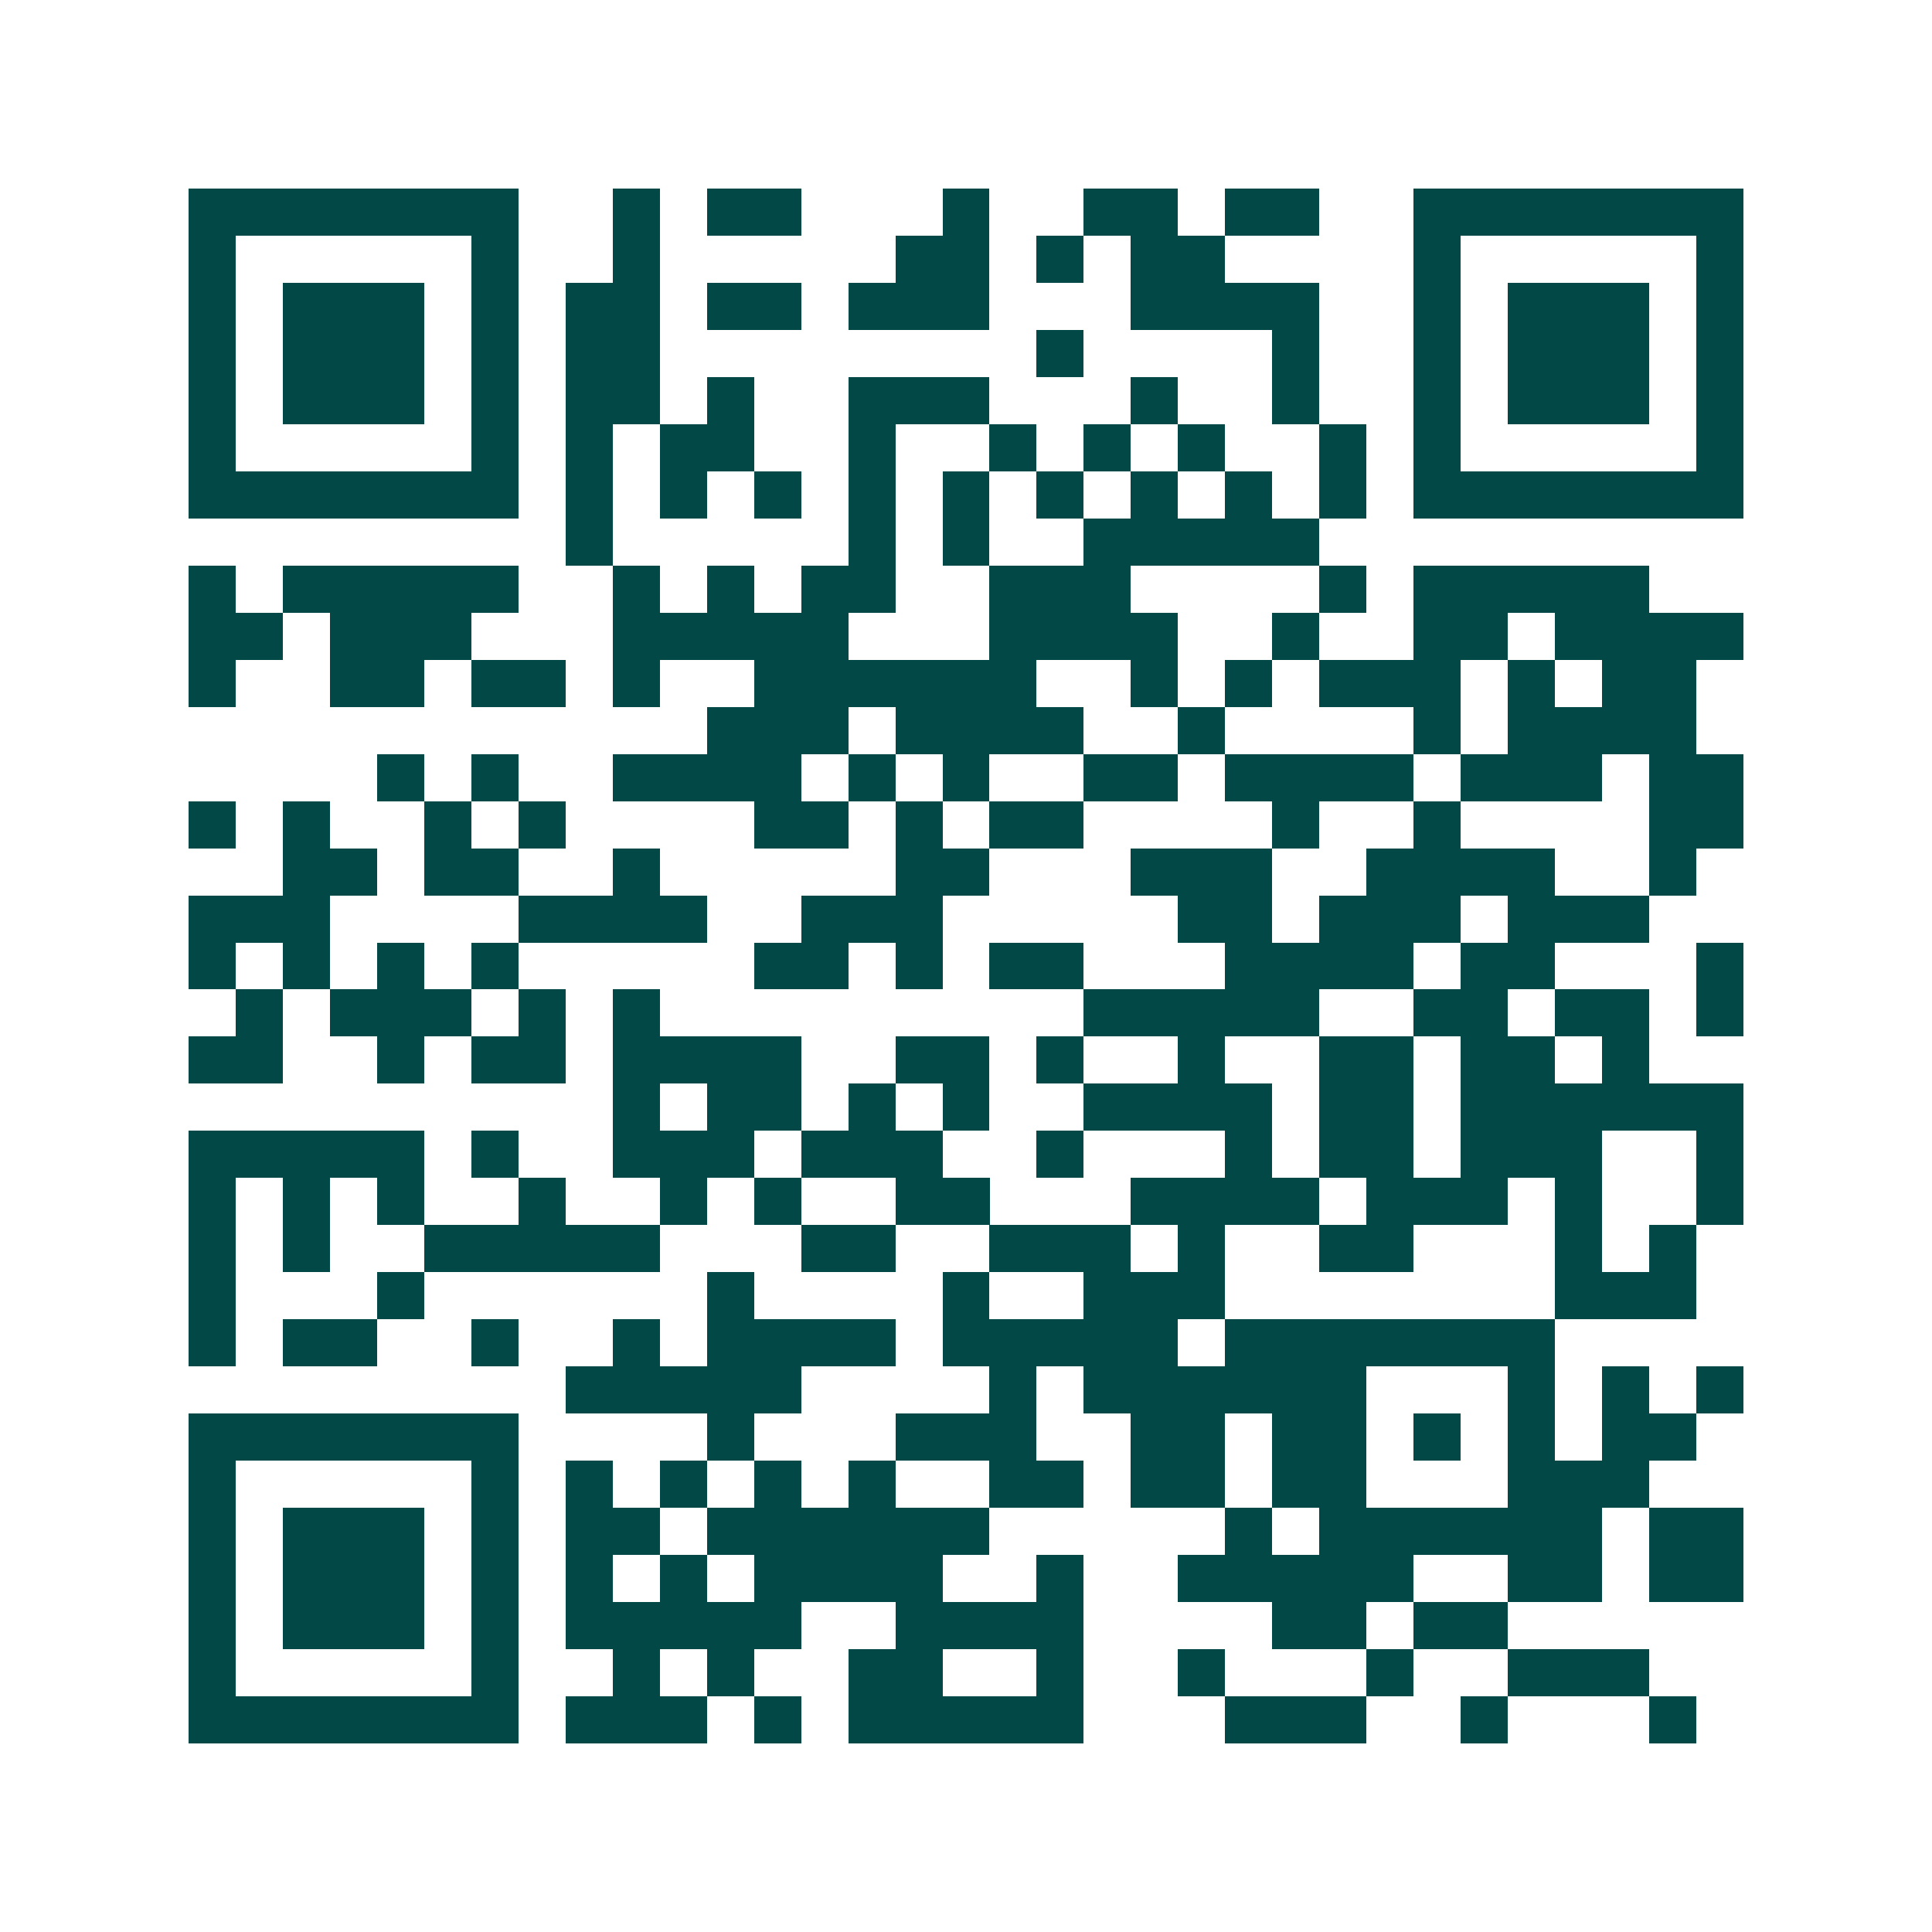 <svg xmlns="http://www.w3.org/2000/svg" width="200" height="200" viewBox="0 0 41 41" shape-rendering="crispEdges"><path fill="#ffffff" d="M0 0h41v41H0z"/><path stroke="#014847" d="M4 4.5h7m2 0h1m1 0h2m3 0h1m2 0h2m1 0h2m2 0h7M4 5.5h1m5 0h1m2 0h1m5 0h2m1 0h1m1 0h2m4 0h1m5 0h1M4 6.5h1m1 0h3m1 0h1m1 0h2m1 0h2m1 0h3m3 0h4m2 0h1m1 0h3m1 0h1M4 7.5h1m1 0h3m1 0h1m1 0h2m8 0h1m4 0h1m2 0h1m1 0h3m1 0h1M4 8.5h1m1 0h3m1 0h1m1 0h2m1 0h1m2 0h3m3 0h1m2 0h1m2 0h1m1 0h3m1 0h1M4 9.5h1m5 0h1m1 0h1m1 0h2m2 0h1m2 0h1m1 0h1m1 0h1m2 0h1m1 0h1m5 0h1M4 10.5h7m1 0h1m1 0h1m1 0h1m1 0h1m1 0h1m1 0h1m1 0h1m1 0h1m1 0h1m1 0h7M12 11.5h1m5 0h1m1 0h1m2 0h5M4 12.5h1m1 0h5m2 0h1m1 0h1m1 0h2m2 0h3m4 0h1m1 0h5M4 13.5h2m1 0h3m3 0h5m3 0h4m2 0h1m2 0h2m1 0h4M4 14.5h1m2 0h2m1 0h2m1 0h1m2 0h6m2 0h1m1 0h1m1 0h3m1 0h1m1 0h2M15 15.5h3m1 0h4m2 0h1m4 0h1m1 0h4M8 16.5h1m1 0h1m2 0h4m1 0h1m1 0h1m2 0h2m1 0h4m1 0h3m1 0h2M4 17.5h1m1 0h1m2 0h1m1 0h1m4 0h2m1 0h1m1 0h2m4 0h1m2 0h1m4 0h2M6 18.5h2m1 0h2m2 0h1m5 0h2m3 0h3m2 0h4m2 0h1M4 19.5h3m4 0h4m2 0h3m5 0h2m1 0h3m1 0h3M4 20.5h1m1 0h1m1 0h1m1 0h1m5 0h2m1 0h1m1 0h2m3 0h4m1 0h2m3 0h1M5 21.5h1m1 0h3m1 0h1m1 0h1m9 0h5m2 0h2m1 0h2m1 0h1M4 22.5h2m2 0h1m1 0h2m1 0h4m2 0h2m1 0h1m2 0h1m2 0h2m1 0h2m1 0h1M13 23.5h1m1 0h2m1 0h1m1 0h1m2 0h4m1 0h2m1 0h6M4 24.5h5m1 0h1m2 0h3m1 0h3m2 0h1m3 0h1m1 0h2m1 0h3m2 0h1M4 25.5h1m1 0h1m1 0h1m2 0h1m2 0h1m1 0h1m2 0h2m3 0h4m1 0h3m1 0h1m2 0h1M4 26.5h1m1 0h1m2 0h5m3 0h2m2 0h3m1 0h1m2 0h2m3 0h1m1 0h1M4 27.5h1m3 0h1m6 0h1m4 0h1m2 0h3m7 0h3M4 28.5h1m1 0h2m2 0h1m2 0h1m1 0h4m1 0h5m1 0h7M12 29.5h5m4 0h1m1 0h6m3 0h1m1 0h1m1 0h1M4 30.5h7m4 0h1m3 0h3m2 0h2m1 0h2m1 0h1m1 0h1m1 0h2M4 31.5h1m5 0h1m1 0h1m1 0h1m1 0h1m1 0h1m2 0h2m1 0h2m1 0h2m3 0h3M4 32.5h1m1 0h3m1 0h1m1 0h2m1 0h6m5 0h1m1 0h6m1 0h2M4 33.5h1m1 0h3m1 0h1m1 0h1m1 0h1m1 0h4m2 0h1m2 0h5m2 0h2m1 0h2M4 34.5h1m1 0h3m1 0h1m1 0h5m2 0h4m4 0h2m1 0h2M4 35.5h1m5 0h1m2 0h1m1 0h1m2 0h2m2 0h1m2 0h1m3 0h1m2 0h3M4 36.5h7m1 0h3m1 0h1m1 0h5m3 0h3m2 0h1m3 0h1"/></svg>
